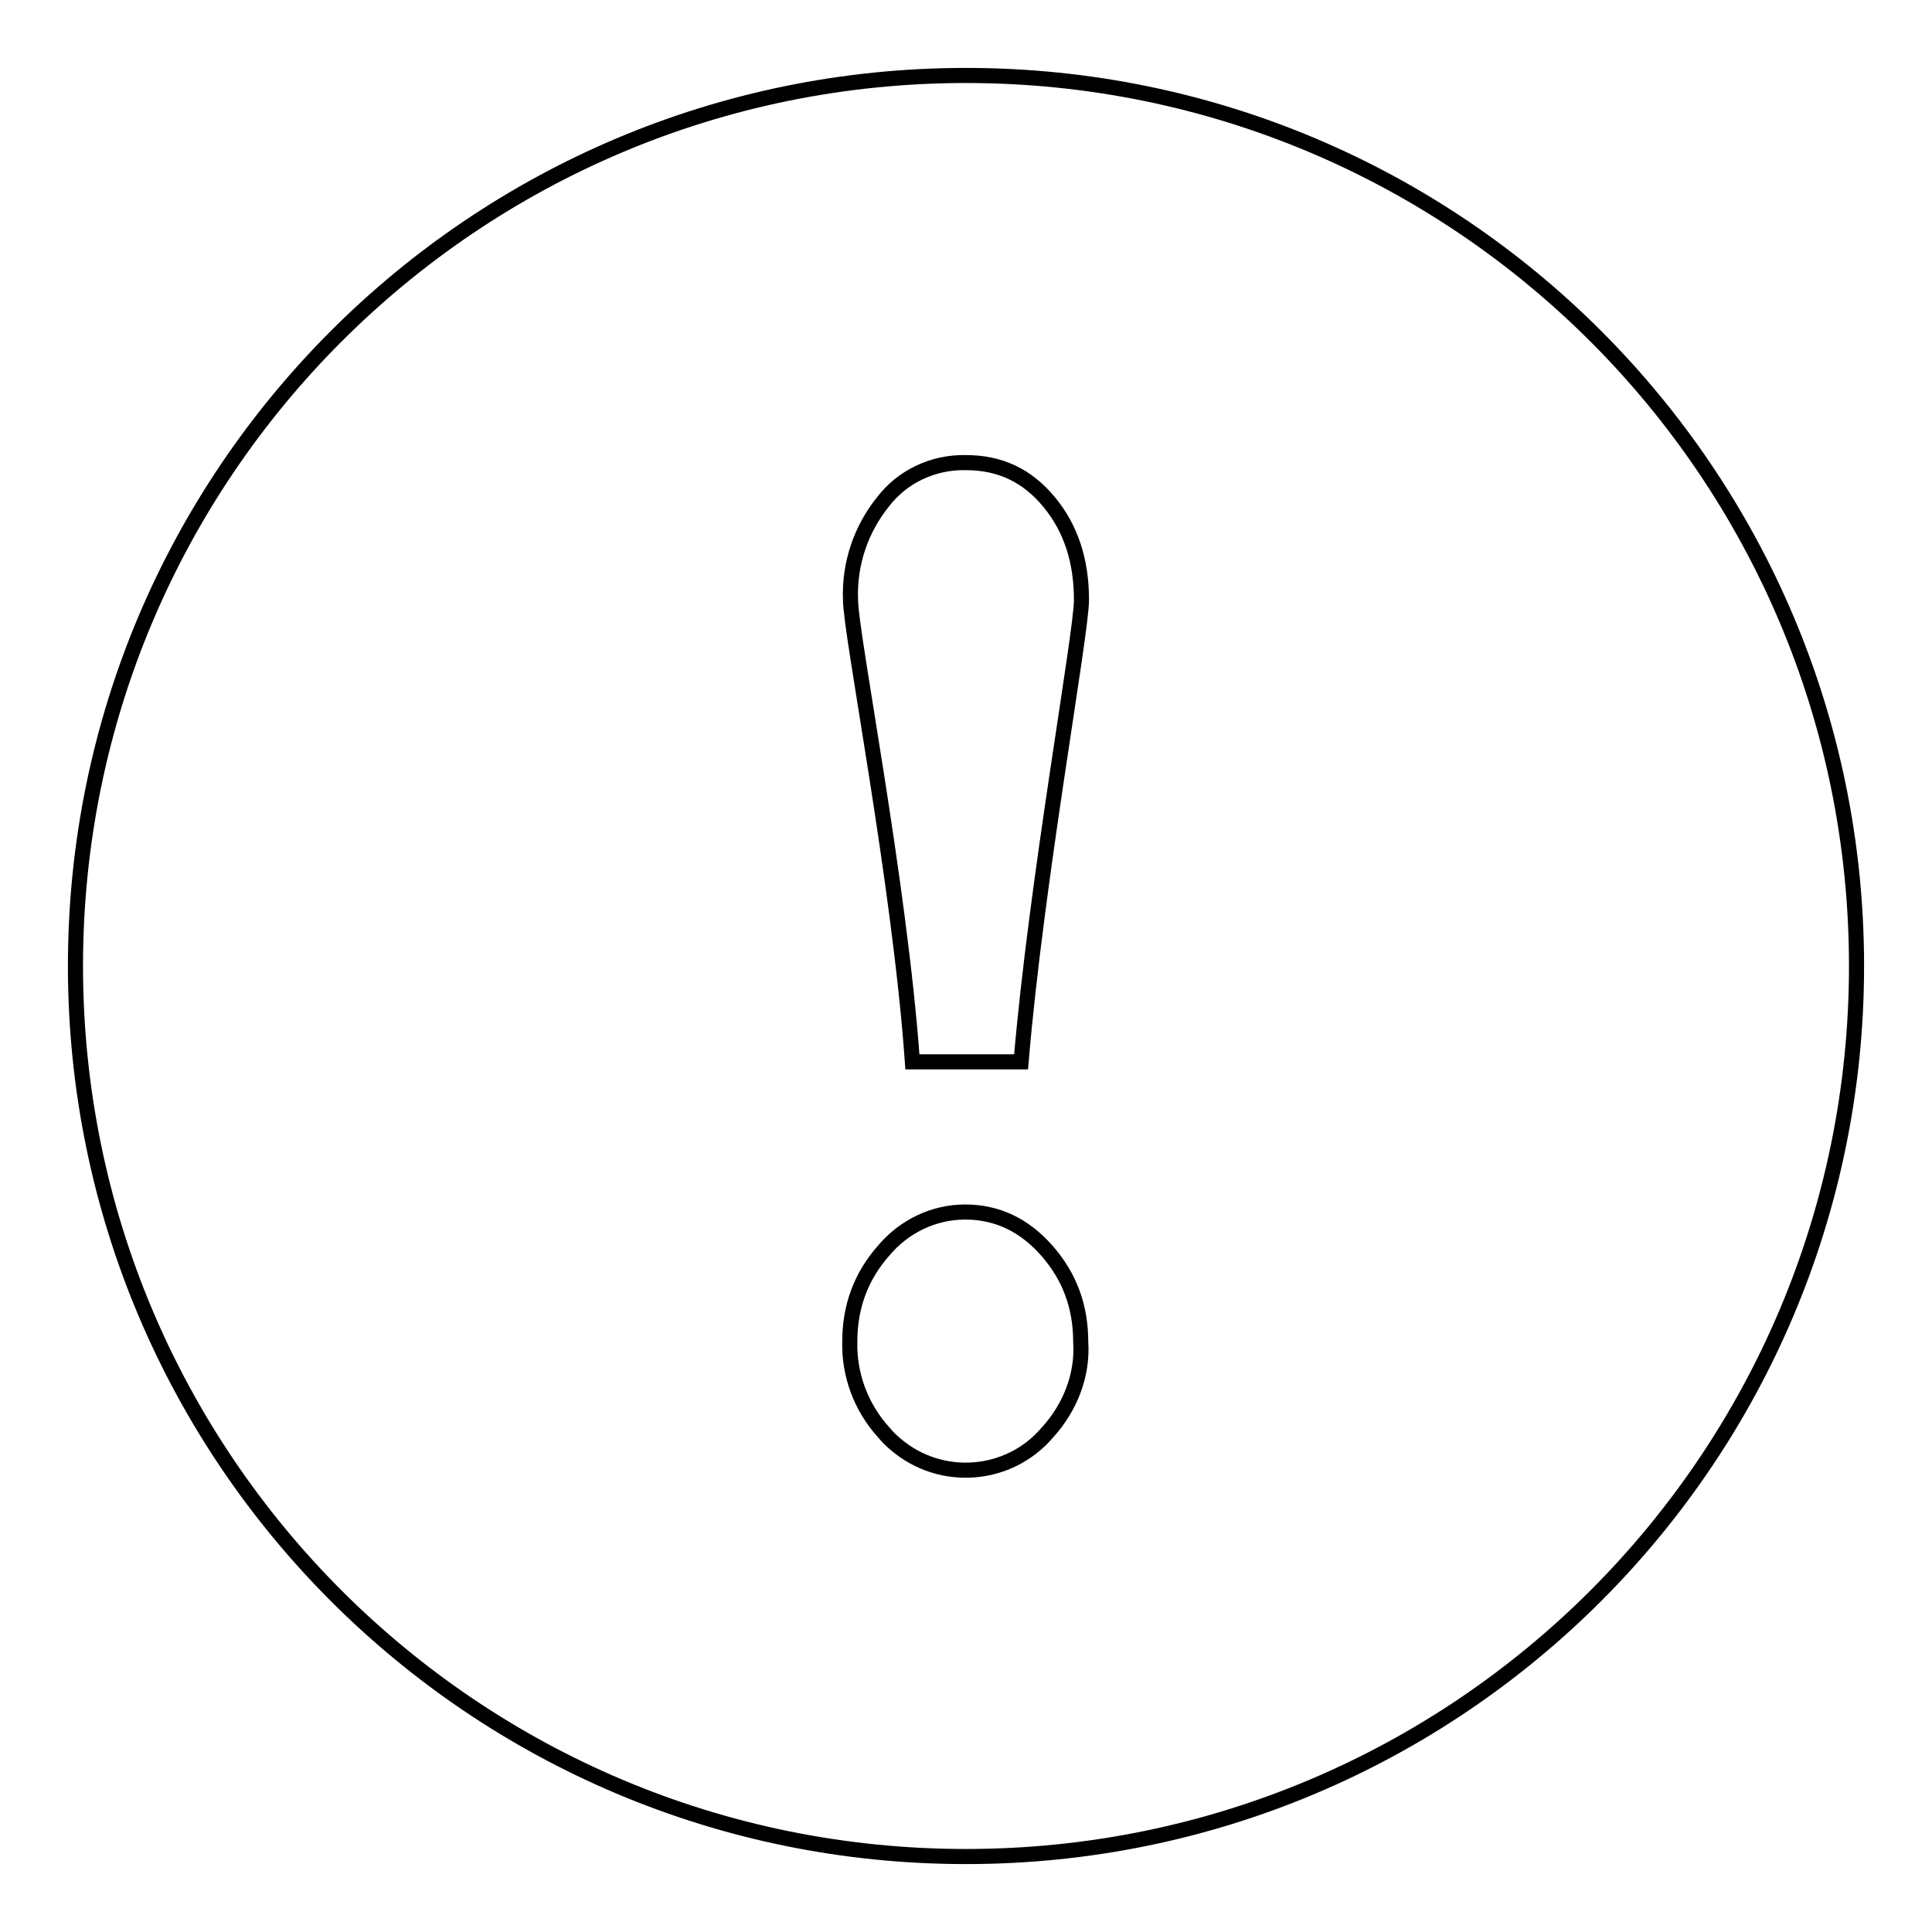 <?xml version="1.0" encoding="utf-8"?>
<!-- Svg Vector Icons : http://www.onlinewebfonts.com/icon -->
<!DOCTYPE svg PUBLIC "-//W3C//DTD SVG 1.1//EN" "http://www.w3.org/Graphics/SVG/1.1/DTD/svg11.dtd">
<svg version="1.1" xmlns="http://www.w3.org/2000/svg" xmlns:xlink="http://www.w3.org/1999/xlink" x="0px" y="0px" viewBox="0 0 256 256" enable-background="new 0 0 256 256" xml:space="preserve">
<g> <path stroke-width="2" fill-opacity="0" stroke="#000000"  d="M128,10C62.8,10,10,62.8,10,128c0,65.2,52.8,118,118,118l0,0c65.2,0,118-52.8,118-118 C246,62.8,193.2,10,128,10z M117,66.5c2.6-3.4,6.7-5.3,11-5.2c4.5,0,8.1,1.7,11,5.2c2.9,3.5,4.3,7.8,4.3,13c0,4.5-6,37.3-8,61.2 h-14.4c-1.7-23.9-8.2-56.7-8.2-61.2C112.5,74.7,114.1,70.1,117,66.5L117,66.5z M138.8,189.8c-5.1,6-14.1,6.7-20.1,1.6 c-0.6-0.5-1.1-1-1.6-1.6c-3-3.3-4.6-7.6-4.5-12c0-4.7,1.5-8.7,4.5-12.1c2.7-3.2,6.6-5.1,10.8-5.1c4.2,0,7.8,1.7,10.8,5.1 c3,3.4,4.5,7.4,4.5,12.1C143.5,182.2,141.8,186.5,138.8,189.8L138.8,189.8z"/></g>
</svg>
